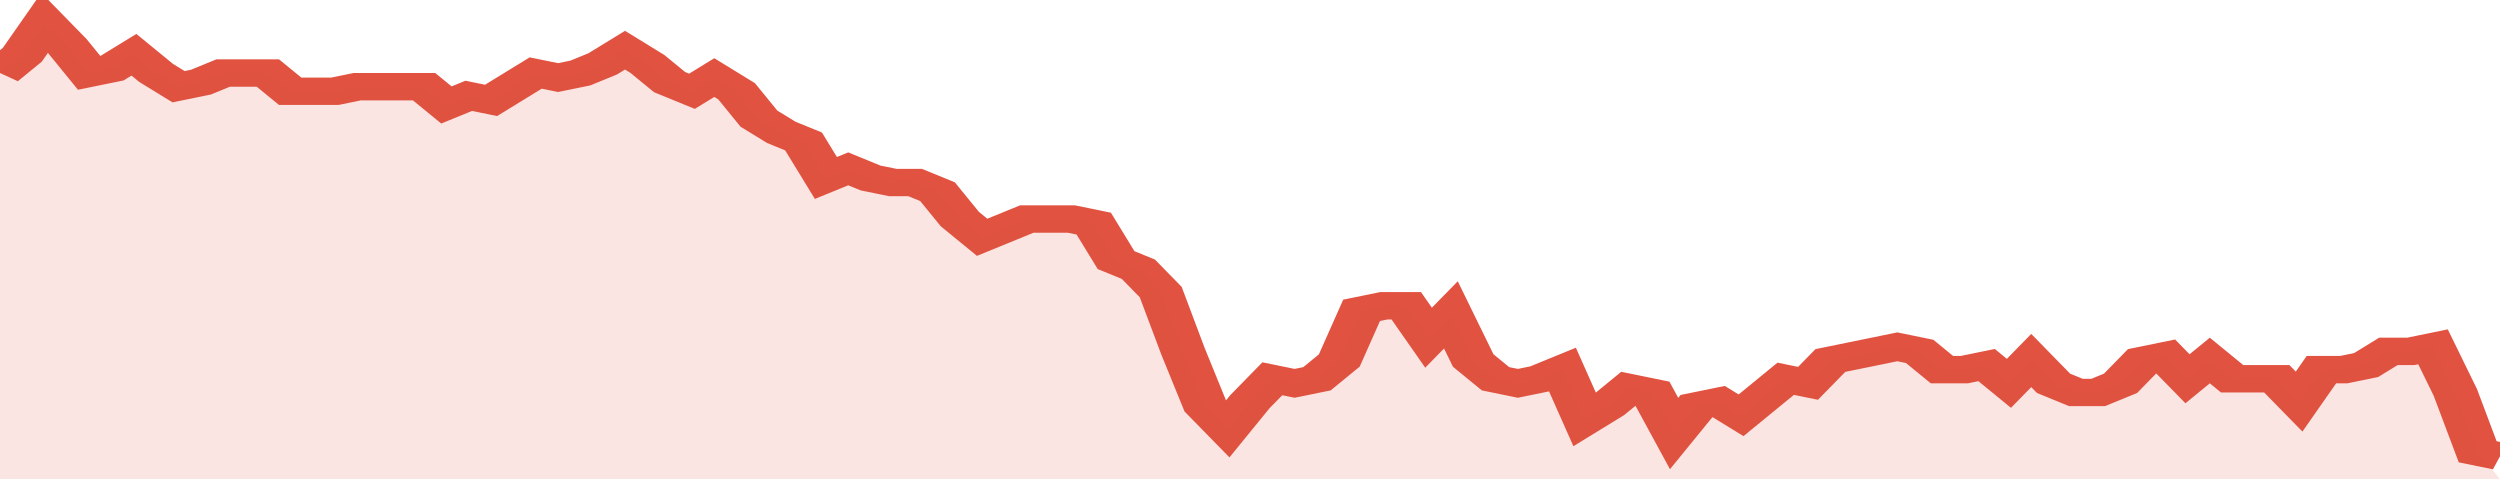 <svg xmlns="http://www.w3.org/2000/svg" viewBox="0 0 336 105" width="120" height="23" preserveAspectRatio="none">
				 <polyline fill="none" stroke="#E15241" stroke-width="6" points="0, 16 3, 12 6, 5 9, 10 12, 16 15, 15 18, 12 21, 16 24, 19 27, 18 30, 16 33, 16 36, 16 39, 20 42, 20 45, 20 48, 19 51, 19 54, 19 57, 19 60, 23 63, 21 66, 22 69, 19 72, 16 75, 17 78, 16 81, 14 84, 11 87, 14 90, 18 93, 20 96, 17 99, 20 102, 26 105, 29 108, 31 111, 39 114, 37 117, 39 120, 40 123, 40 126, 42 129, 48 132, 52 135, 50 138, 48 141, 48 144, 48 147, 49 150, 57 153, 59 156, 64 159, 77 162, 89 165, 94 168, 88 171, 83 174, 84 177, 83 180, 79 183, 68 186, 67 189, 67 192, 74 195, 69 198, 79 201, 83 204, 84 207, 83 210, 81 213, 92 216, 89 219, 85 222, 86 225, 95 228, 89 231, 88 234, 91 237, 87 240, 83 243, 84 246, 79 249, 78 252, 77 255, 76 258, 77 261, 81 264, 81 267, 80 270, 84 273, 79 276, 84 279, 86 282, 86 285, 84 288, 79 291, 78 294, 83 297, 79 300, 83 303, 83 306, 83 309, 88 312, 81 315, 81 318, 80 321, 77 324, 77 327, 76 330, 86 333, 99 336, 100 "> </polyline>
				 <polygon fill="#E15241" opacity="0.15" points="0, 105 0, 16 3, 12 6, 5 9, 10 12, 16 15, 15 18, 12 21, 16 24, 19 27, 18 30, 16 33, 16 36, 16 39, 20 42, 20 45, 20 48, 19 51, 19 54, 19 57, 19 60, 23 63, 21 66, 22 69, 19 72, 16 75, 17 78, 16 81, 14 84, 11 87, 14 90, 18 93, 20 96, 17 99, 20 102, 26 105, 29 108, 31 111, 39 114, 37 117, 39 120, 40 123, 40 126, 42 129, 48 132, 52 135, 50 138, 48 141, 48 144, 48 147, 49 150, 57 153, 59 156, 64 159, 77 162, 89 165, 94 168, 88 171, 83 174, 84 177, 83 180, 79 183, 68 186, 67 189, 67 192, 74 195, 69 198, 79 201, 83 204, 84 207, 83 210, 81 213, 92 216, 89 219, 85 222, 86 225, 95 228, 89 231, 88 234, 91 237, 87 240, 83 243, 84 246, 79 249, 78 252, 77 255, 76 258, 77 261, 81 264, 81 267, 80 270, 84 273, 79 276, 84 279, 86 282, 86 285, 84 288, 79 291, 78 294, 83 297, 79 300, 83 303, 83 306, 83 309, 88 312, 81 315, 81 318, 80 321, 77 324, 77 327, 76 330, 86 333, 99 336, 105 "></polygon>
			</svg>